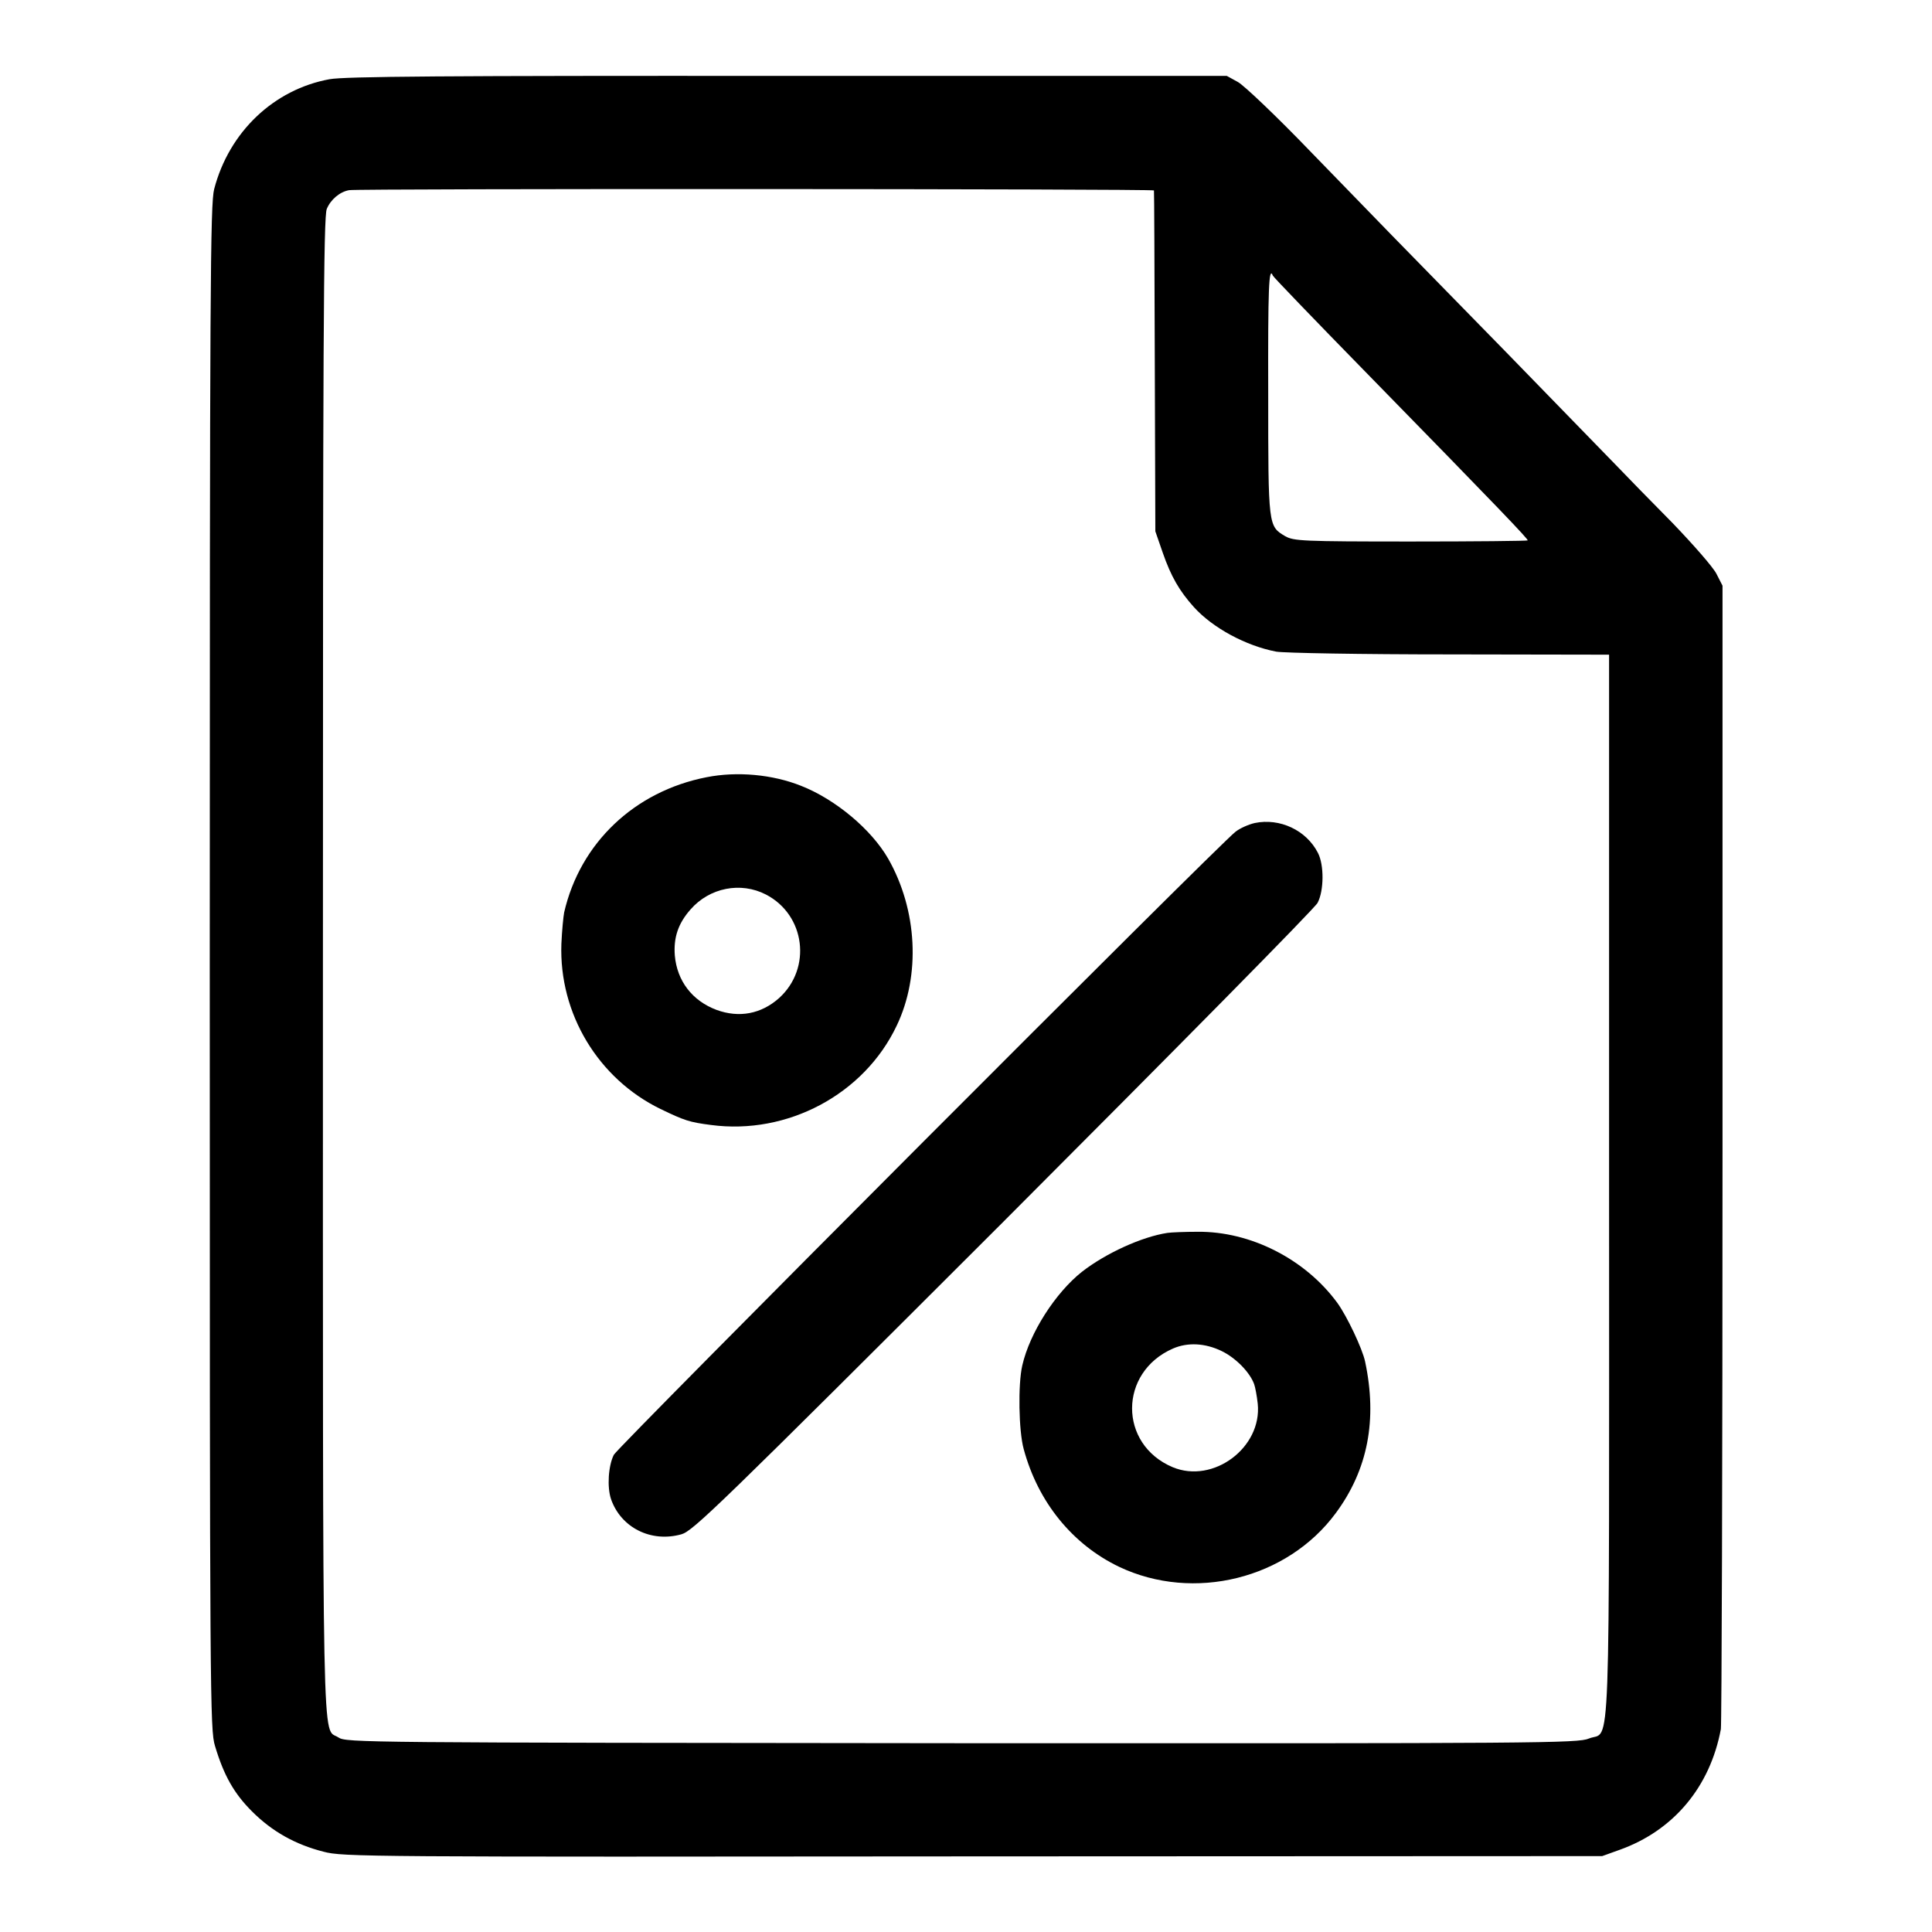 <?xml version="1.0" standalone="no"?>
<!DOCTYPE svg PUBLIC "-//W3C//DTD SVG 20010904//EN"
 "http://www.w3.org/TR/2001/REC-SVG-20010904/DTD/svg10.dtd">
<svg version="1.0" xmlns="http://www.w3.org/2000/svg"
 width="700pt" height="700pt" viewBox="0 0 700 700"
 preserveAspectRatio="xMidYMid meet">
<g transform="translate(0,700) scale(0.1,-0.1)"
fill="#000000" stroke="none">
<path d="M1194 6713 c-202 -37 -364 -191 -418 -398 -14 -54 -16 -341 -16
-2820 0 -2664 1 -2762 19 -2821 32 -107 69 -172 134 -237 73 -73 157 -120 259
-146 71 -19 151 -19 2353 -17 l2280 1 64 23 c195 70 327 228 366 437 3 17 6
955 6 2086 l0 2057 -22 43 c-12 24 -84 106 -159 184 -76 77 -171 174 -210 215
-40 41 -217 223 -393 404 -428 437 -444 454 -706 724 -126 131 -244 243 -266
255 l-40 22 -1591 0 c-1245 1 -1606 -2 -1660 -12z m2987 -403 c1 -3 2 -282 3
-620 l2 -615 27 -78 c30 -86 60 -138 113 -197 68 -75 188 -140 298 -161 29 -5
306 -10 629 -10 l577 -1 0 -1925 c0 -2154 7 -1969 -73 -2002 -40 -17 -169 -18
-2272 -17 -2183 2 -2231 2 -2259 21 -60 40 -56 -156 -56 2795 0 2266 2 2716
14 2743 14 34 47 62 81 68 30 6 2915 5 2916 -1z m431 -309 c2 -5 152 -161 334
-347 489 -500 593 -609 589 -612 -2 -2 -193 -4 -424 -4 -394 0 -423 2 -454 19
-62 37 -62 33 -62 516 -1 382 2 466 17 428z"/>
<path d="M2560 4184 c-261 -51 -458 -238 -516 -490 -3 -16 -8 -67 -10 -114 -9
-252 133 -488 359 -598 87 -42 105 -48 183 -58 277 -37 555 111 673 360 87
182 75 419 -31 605 -61 106 -191 215 -316 264 -103 41 -231 53 -342 31z m215
-425 c143 -74 167 -267 48 -375 -65 -58 -145 -73 -227 -43 -88 33 -143 105
-151 197 -5 65 12 116 57 167 69 79 182 101 273 54z"/>
<path d="M4546 4018 c-22 -5 -54 -19 -70 -32 -58 -44 -2237 -2228 -2252 -2257
-20 -40 -25 -117 -10 -161 36 -103 145 -158 255 -127 42 12 131 98 1167 1133
616 617 1129 1136 1138 1155 23 44 24 137 1 181 -42 82 -138 127 -229 108z"/>
<path d="M4230 2533 c-93 -14 -224 -74 -310 -141 -96 -76 -189 -221 -216 -339
-16 -69 -13 -238 5 -303 52 -193 177 -346 346 -427 270 -128 609 -44 785 195
116 157 151 338 106 549 -10 47 -66 165 -101 213 -116 158 -314 259 -506 257
-46 0 -95 -2 -109 -4z m196 -428 c50 -24 102 -76 118 -120 4 -11 10 -43 13
-71 16 -159 -161 -291 -308 -230 -197 83 -196 344 1 430 53 23 116 20 176 -9z"/>
</g>
</svg>
